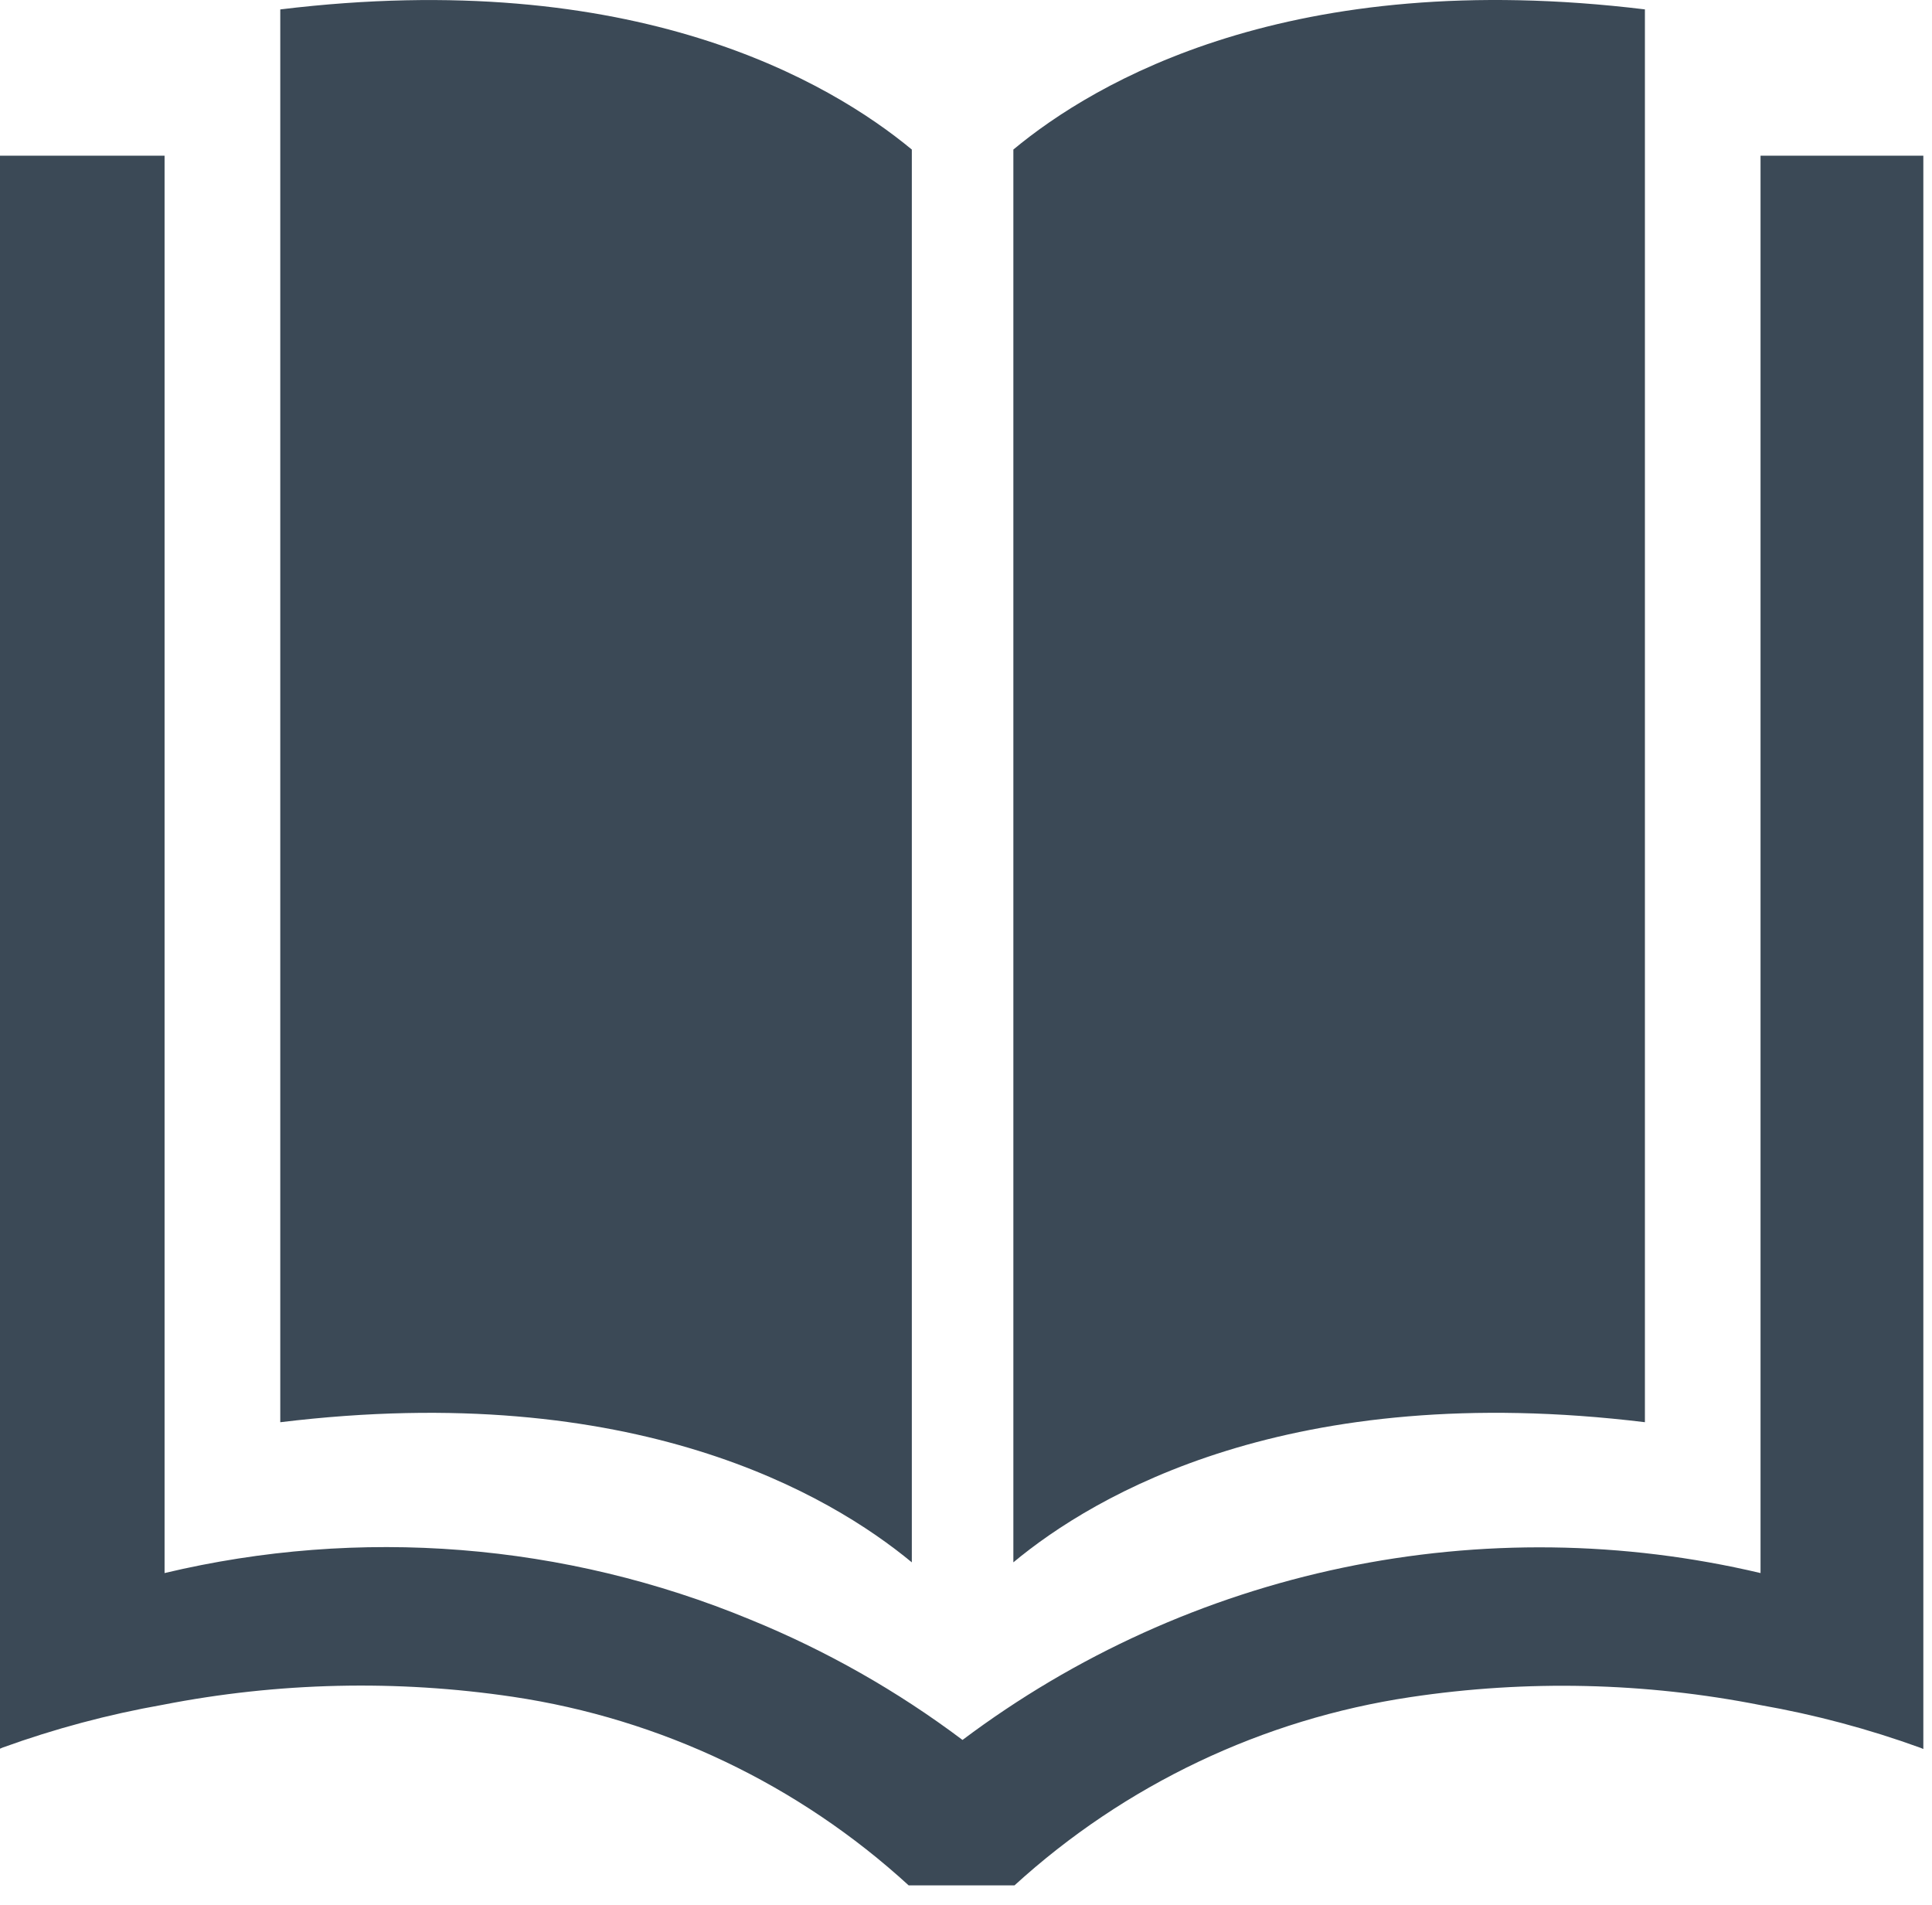 <svg width="72" height="71" viewBox="0 0 72 71" fill="none" xmlns="http://www.w3.org/2000/svg">
<path d="M65.61 5.802V58.622C60.5 57.415 55.187 57.347 50.048 58.421C44.908 59.496 40.068 61.688 35.87 64.841C33.438 63.012 30.78 61.505 27.962 60.356C21.049 57.494 13.41 56.888 6.133 58.622V5.802H0V65.167L0.098 65.125C2.038 64.423 4.035 63.89 6.067 63.531C10.367 62.69 14.78 62.589 19.114 63.233C24.621 64.054 29.757 66.501 33.864 70.261H37.807C41.92 66.51 47.057 64.067 52.563 63.245C56.897 62.594 61.311 62.695 65.61 63.543C67.642 63.9 69.639 64.433 71.579 65.137L71.677 65.179V5.802H65.61Z" fill="#3B4956"/>
<path d="M61.301 53V0.35C48.081 -1.258 40.797 3.054 37.765 5.573V58.222C40.797 55.704 48.081 51.392 61.301 53Z" fill="#3B4956"/>
<path d="M33.981 58.223V5.573C30.934 3.054 23.65 -1.255 10.445 0.351V53.001C23.65 51.392 30.934 55.704 33.981 58.223Z" fill="#3B4956"/>
</svg>
